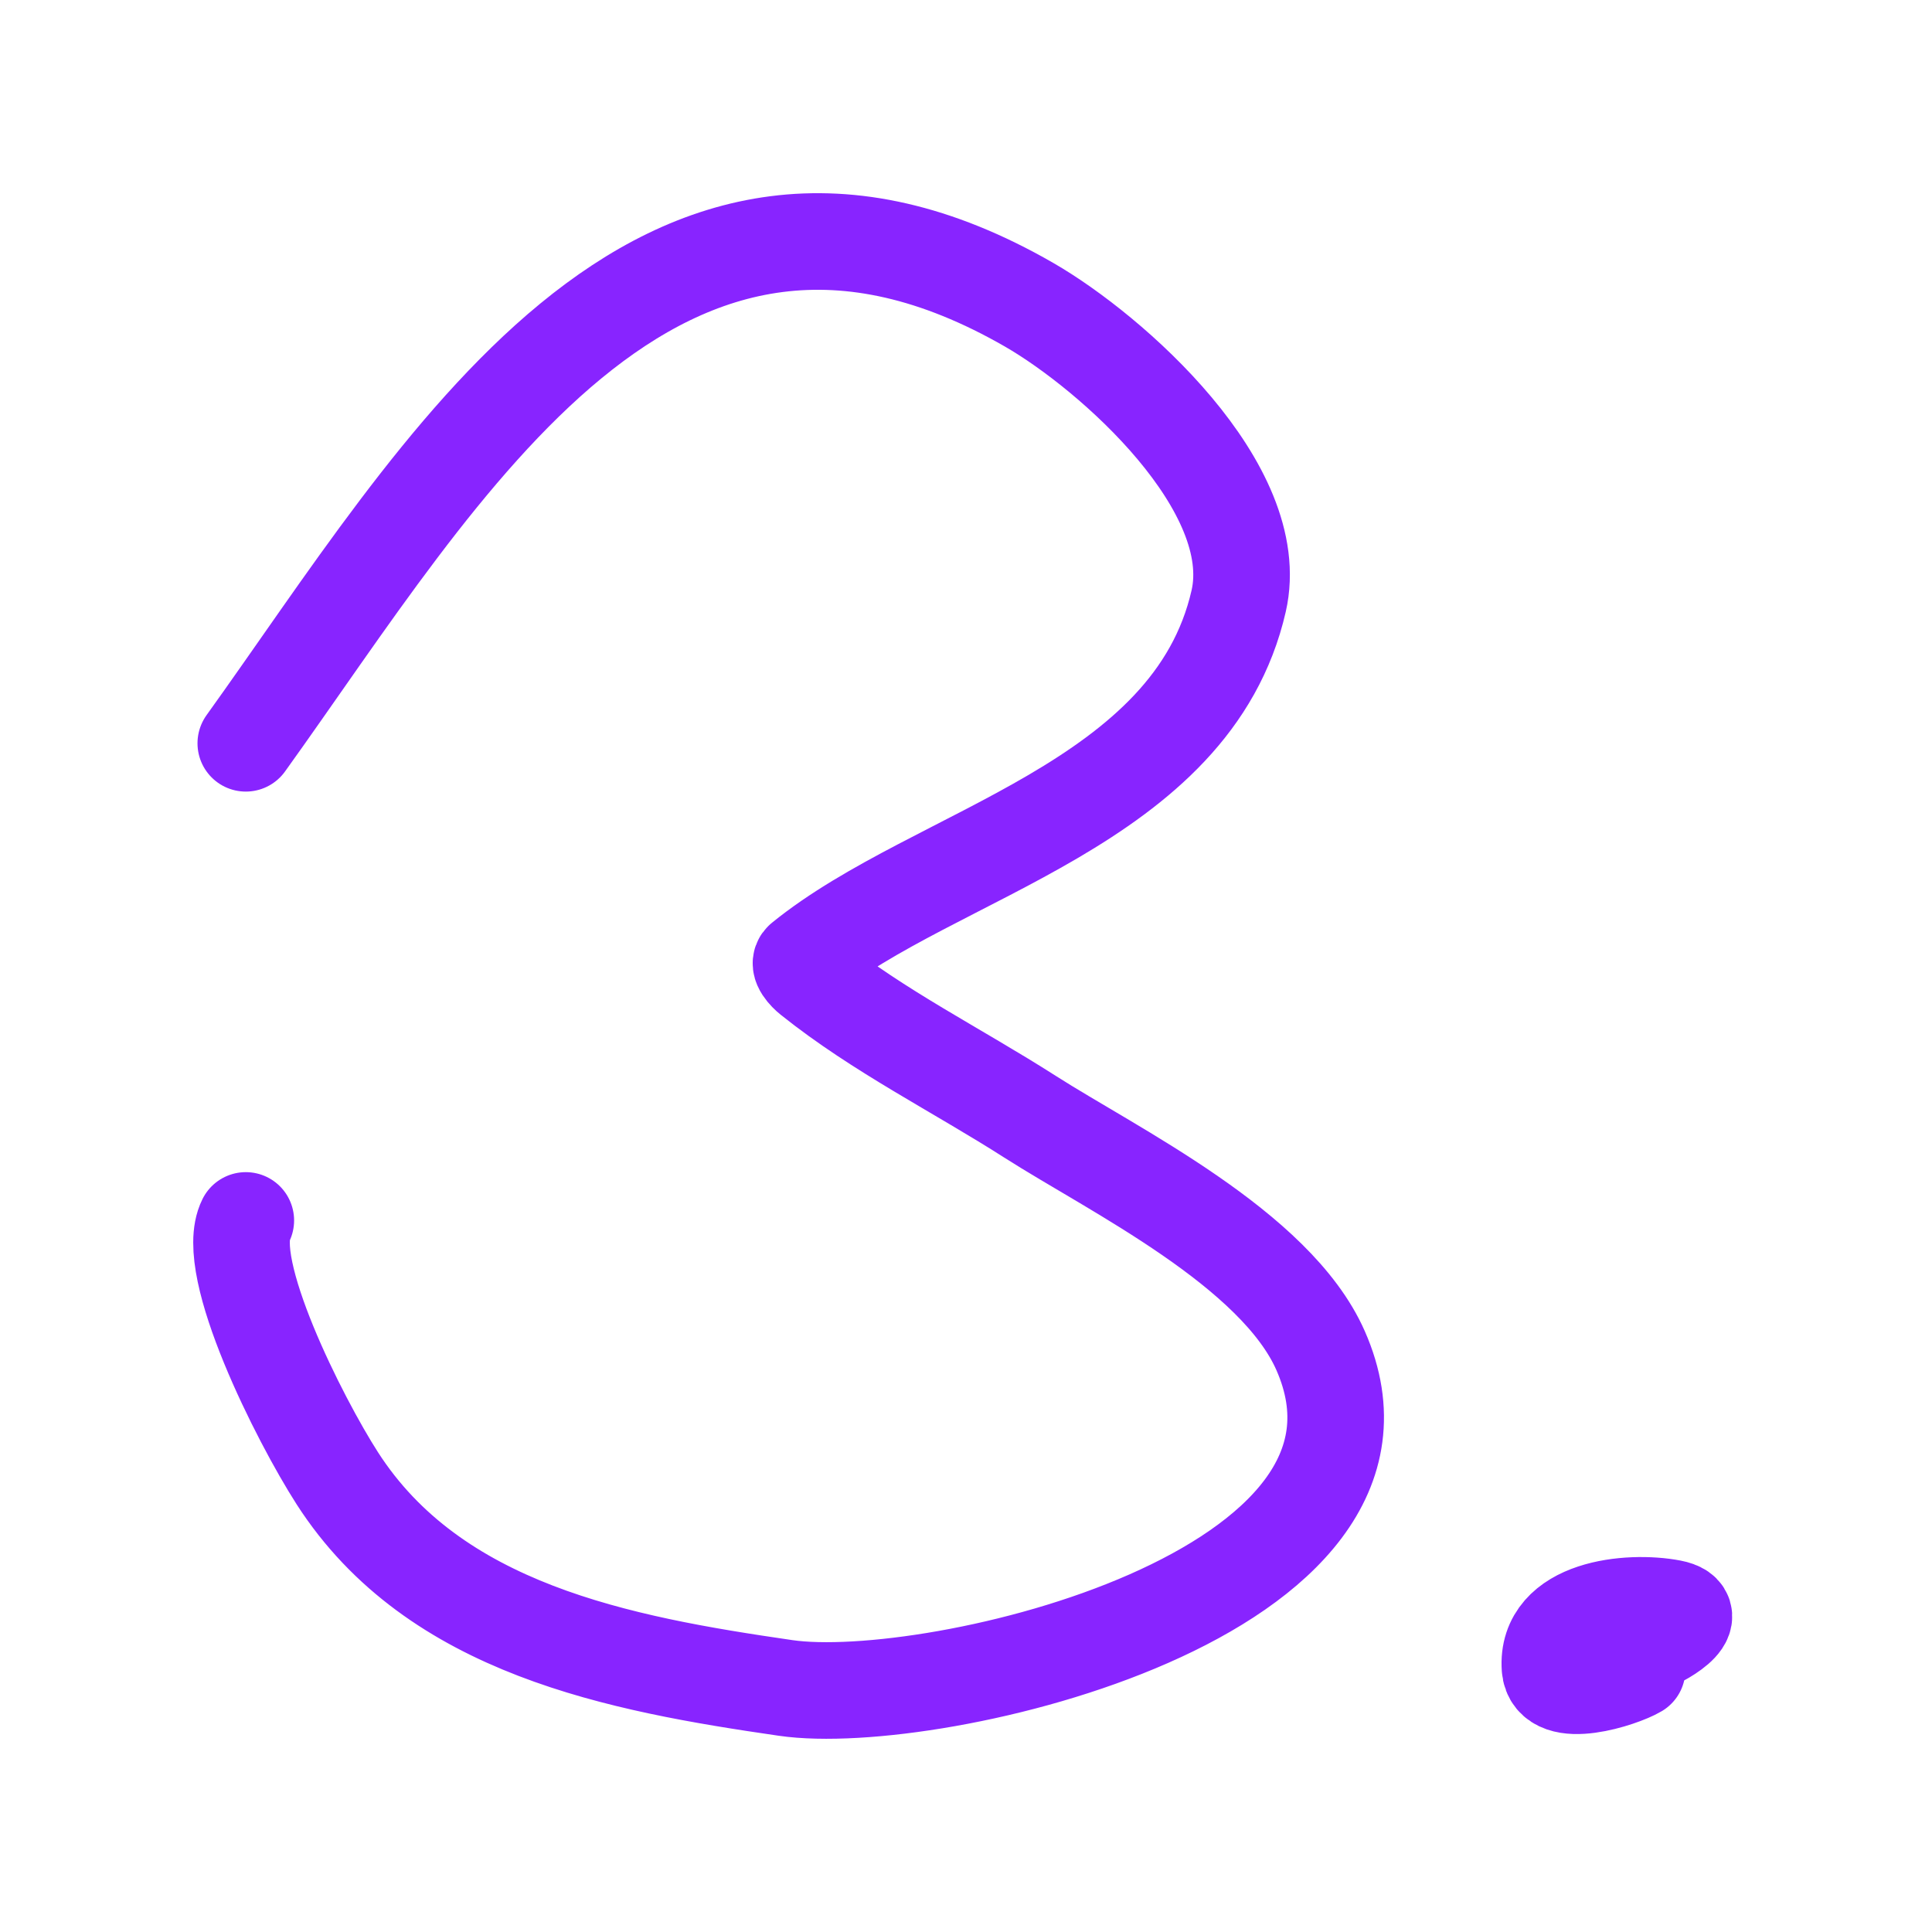 <svg width="40" height="40" viewBox="0 0 40 40" fill="none" xmlns="http://www.w3.org/2000/svg"><g id="icon_3"><path id="Vector" d="M5.089 15.389C9.155 9.729 13.569 1.859 21.304 6.308C23.024 7.298 26.181 10.103 25.645 12.445C24.677 16.671 19.373 17.638 16.614 19.88C16.513 19.962 16.687 20.148 16.789 20.229C18.19 21.35 19.817 22.156 21.329 23.123C23.05 24.223 26.411 25.851 27.341 27.962C29.562 33.004 19.331 35.393 16.265 34.947C12.825 34.448 8.995 33.734 6.984 30.607C6.2 29.386 4.609 26.228 5.089 25.268M33.731 33.912C33.622 33.658 32.974 34.269 34.095 34.039C34.328 33.992 35.328 33.431 34.605 33.292C33.729 33.124 32.002 33.288 32.091 34.531C32.141 35.233 33.579 34.757 33.895 34.568" stroke="#8824FF" stroke-width="2" stroke-linecap="round"/></g></svg>